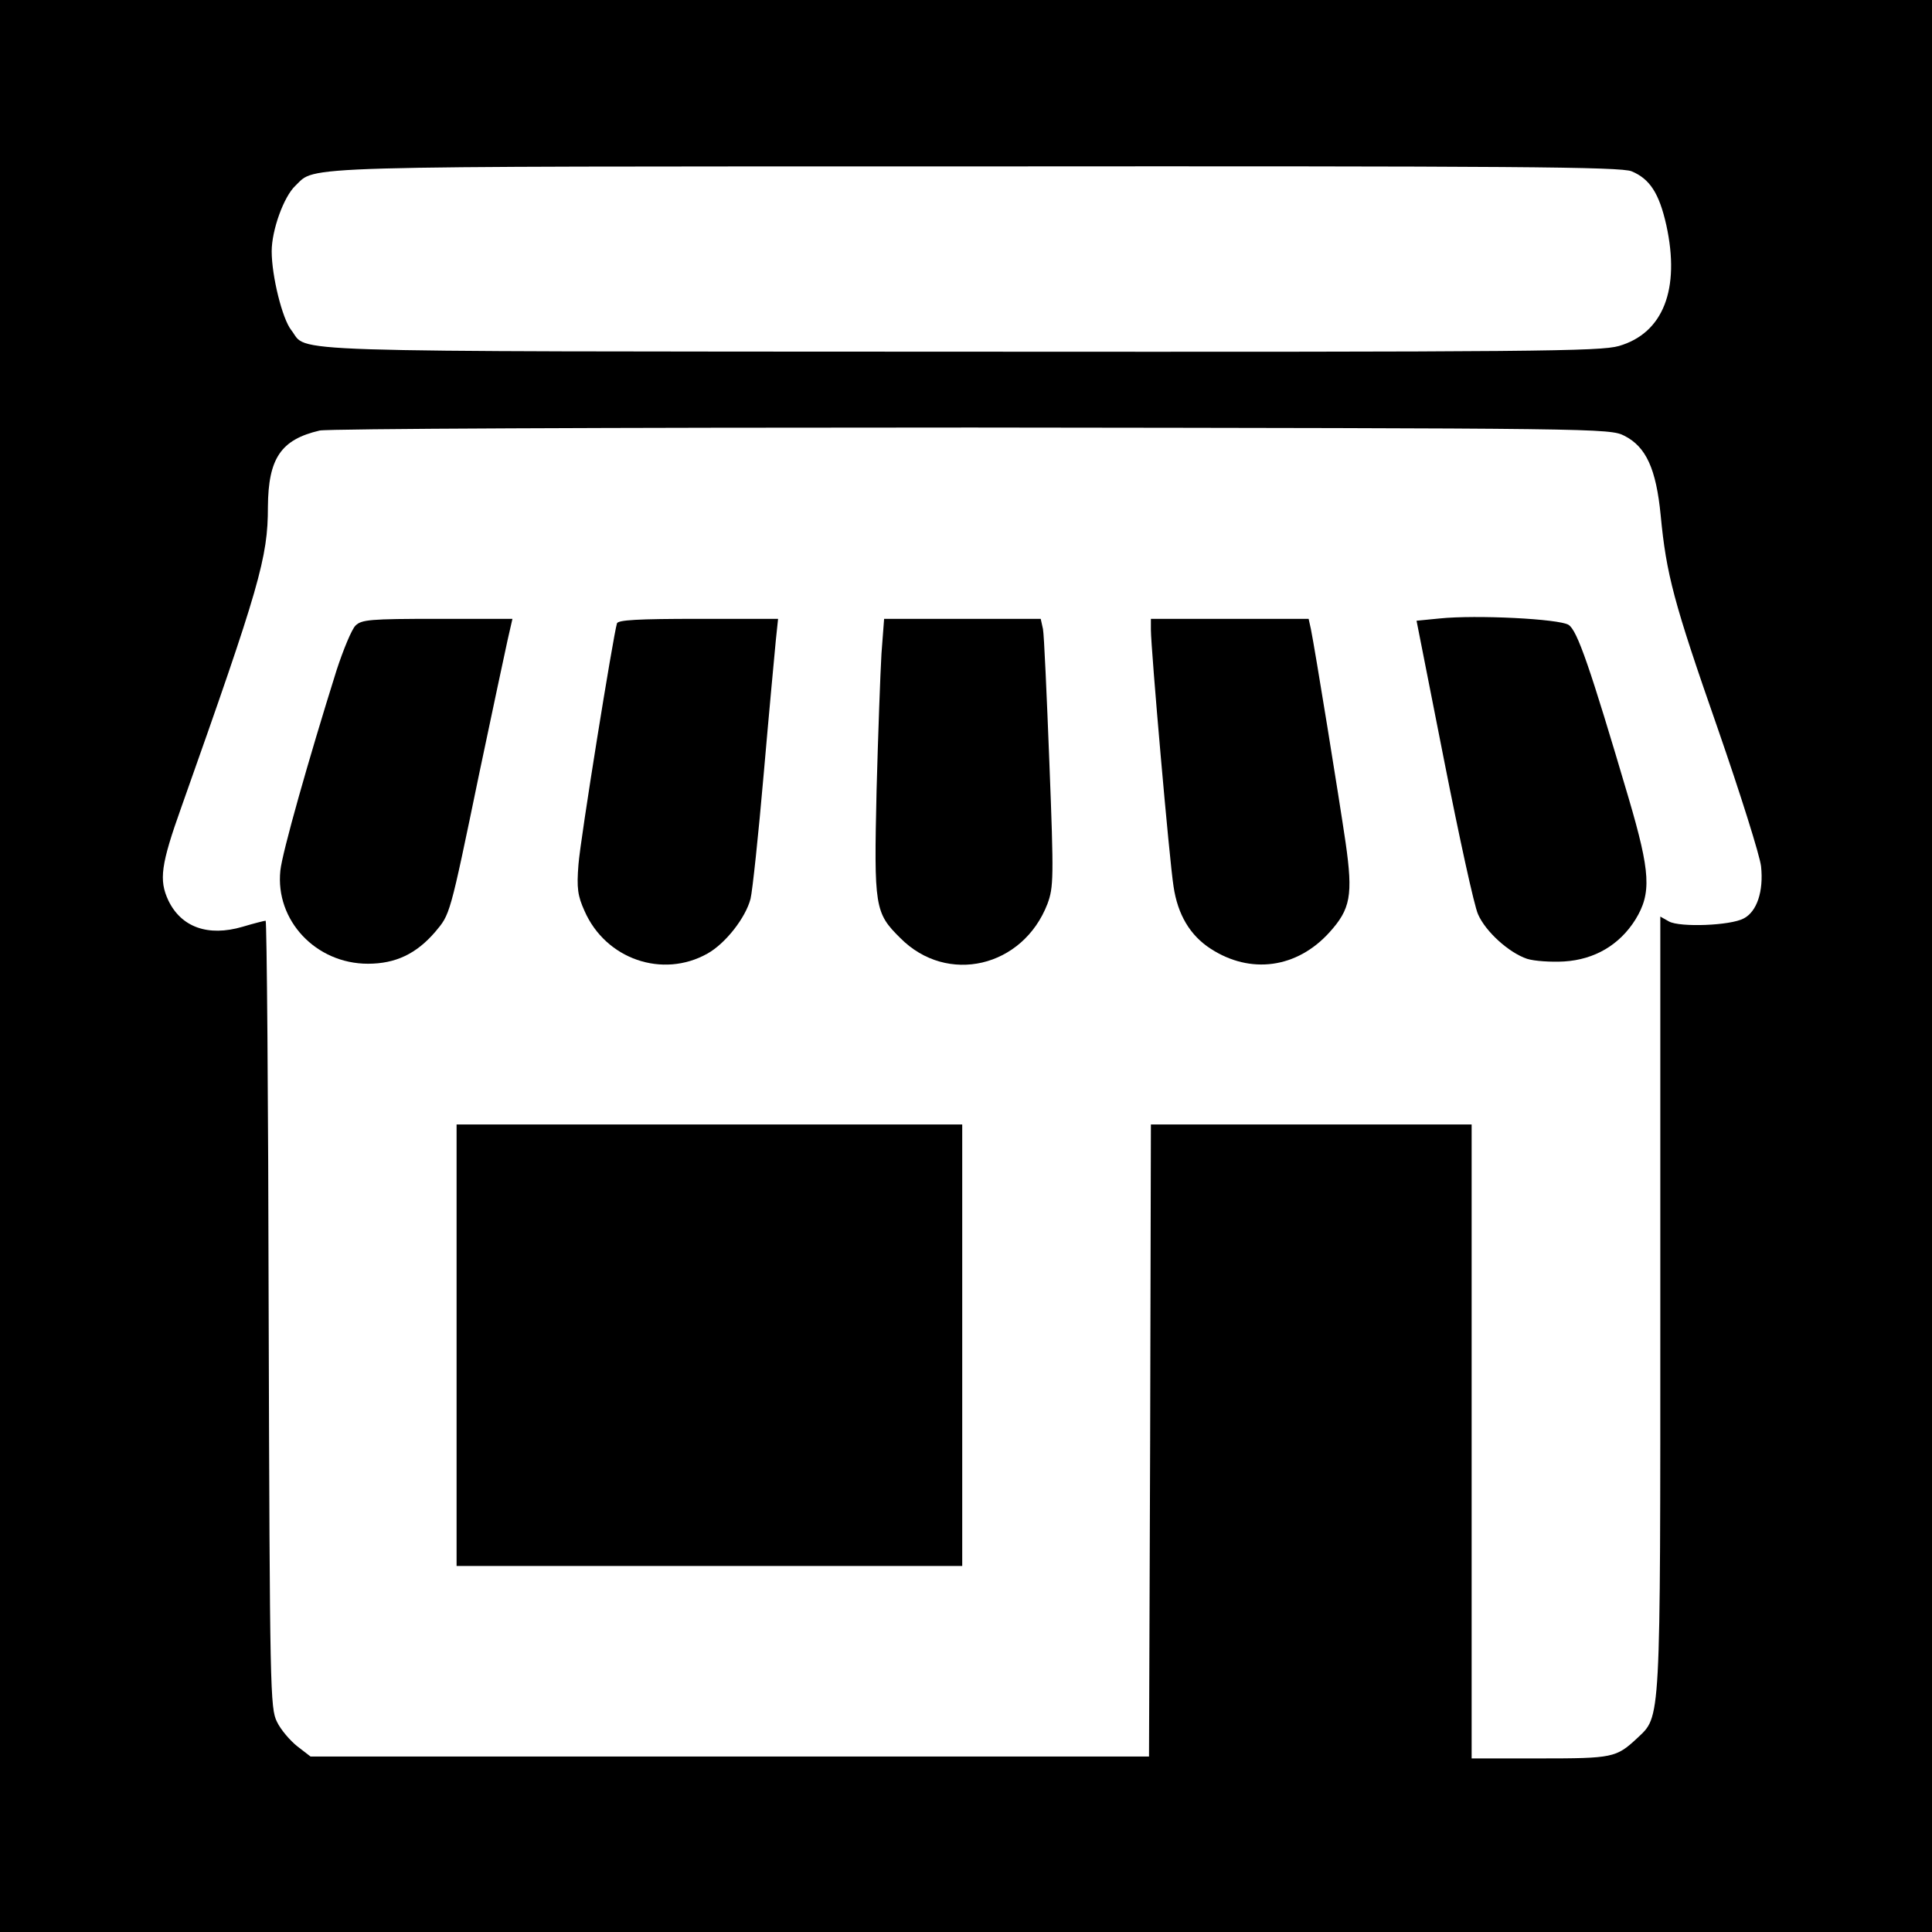 <?xml version="1.0" standalone="no"?>
<!DOCTYPE svg PUBLIC "-//W3C//DTD SVG 20010904//EN"
 "http://www.w3.org/TR/2001/REC-SVG-20010904/DTD/svg10.dtd">
<svg version="1.0" xmlns="http://www.w3.org/2000/svg"
 width="512pt" height="512pt" viewBox="0 0 512 512"
 preserveAspectRatio="xMidYMid meet">
<g transform="translate(0,512) scale(0.1,-0.1)"
fill="#000000" stroke="none">
<path d="M0 2560 l0 -2560 2560 0 2560 0 0 2560 0 2560 -2560 0 -2560 0 0
-2560z m4324 2106 c48 -20 73 -58 92 -143 37 -169 -8 -286 -126 -320 -50 -14
-215 -16 -1747 -15 -1850 1 -1724 -3 -1771 57 -24 30 -52 144 -52 209 0 56 32
145 63 174 56 53 -31 51 1805 51 1425 1 1708 -1 1736 -13z m-19 -701 c57 -29
84 -87 96 -211 15 -156 34 -229 151 -564 60 -173 112 -338 115 -366 7 -66 -11
-120 -46 -138 -35 -19 -169 -24 -198 -8 l-23 13 0 -1024 c0 -1131 2 -1093 -62
-1154 -55 -51 -64 -53 -257 -53 l-181 0 0 840 0 840 -425 0 -425 0 -2 -837 -3
-838 -1111 0 -1111 0 -35 27 c-19 15 -44 44 -54 65 -18 36 -19 81 -22 1081 -1
573 -5 1042 -8 1042 -3 0 -31 -7 -61 -16 -92 -27 -163 -1 -197 70 -25 54 -20
94 35 248 207 584 229 660 229 795 1 128 34 178 137 202 22 5 756 8 1728 8
1668 -2 1691 -2 1730 -22z"/>
<path d="M3815 3481 l-61 -6 73 -370 c40 -203 80 -387 90 -408 20 -46 82 -102
130 -118 19 -6 63 -9 98 -7 81 5 147 44 189 111 43 70 40 125 -18 322 -103
349 -136 444 -159 459 -25 16 -245 27 -342 17z"/>
<path d="M942 3462 c-10 -10 -32 -63 -50 -118 -75 -239 -144 -483 -149 -531
-14 -132 94 -247 232 -247 73 0 128 26 178 84 40 48 38 38 117 420 34 162 68
321 75 353 l13 57 -199 0 c-178 0 -201 -2 -217 -18z"/>
<path d="M1635 3468 c-10 -33 -97 -572 -102 -639 -5 -63 -2 -83 16 -123 56
-128 207 -180 326 -113 48 27 101 95 114 145 5 20 21 170 35 332 14 162 29
321 32 353 l6 57 -211 0 c-161 0 -213 -3 -216 -12z"/>
<path d="M2336 3388 c-3 -51 -9 -215 -13 -363 -7 -309 -5 -324 63 -391 124
-125 325 -78 390 91 16 44 17 66 5 373 -7 180 -14 339 -17 355 l-6 27 -207 0
-208 0 -7 -92z"/>
<path d="M3050 3451 c0 -49 49 -612 60 -680 11 -75 44 -130 98 -165 106 -69
229 -52 315 43 56 62 63 98 43 238 -17 116 -81 512 -92 566 l-6 27 -209 0
-209 0 0 -29z"/>
<path d="M1210 1555 l0 -585 670 0 670 0 0 585 0 585 -670 0 -670 0 0 -585z"/>
</g>
</svg>
